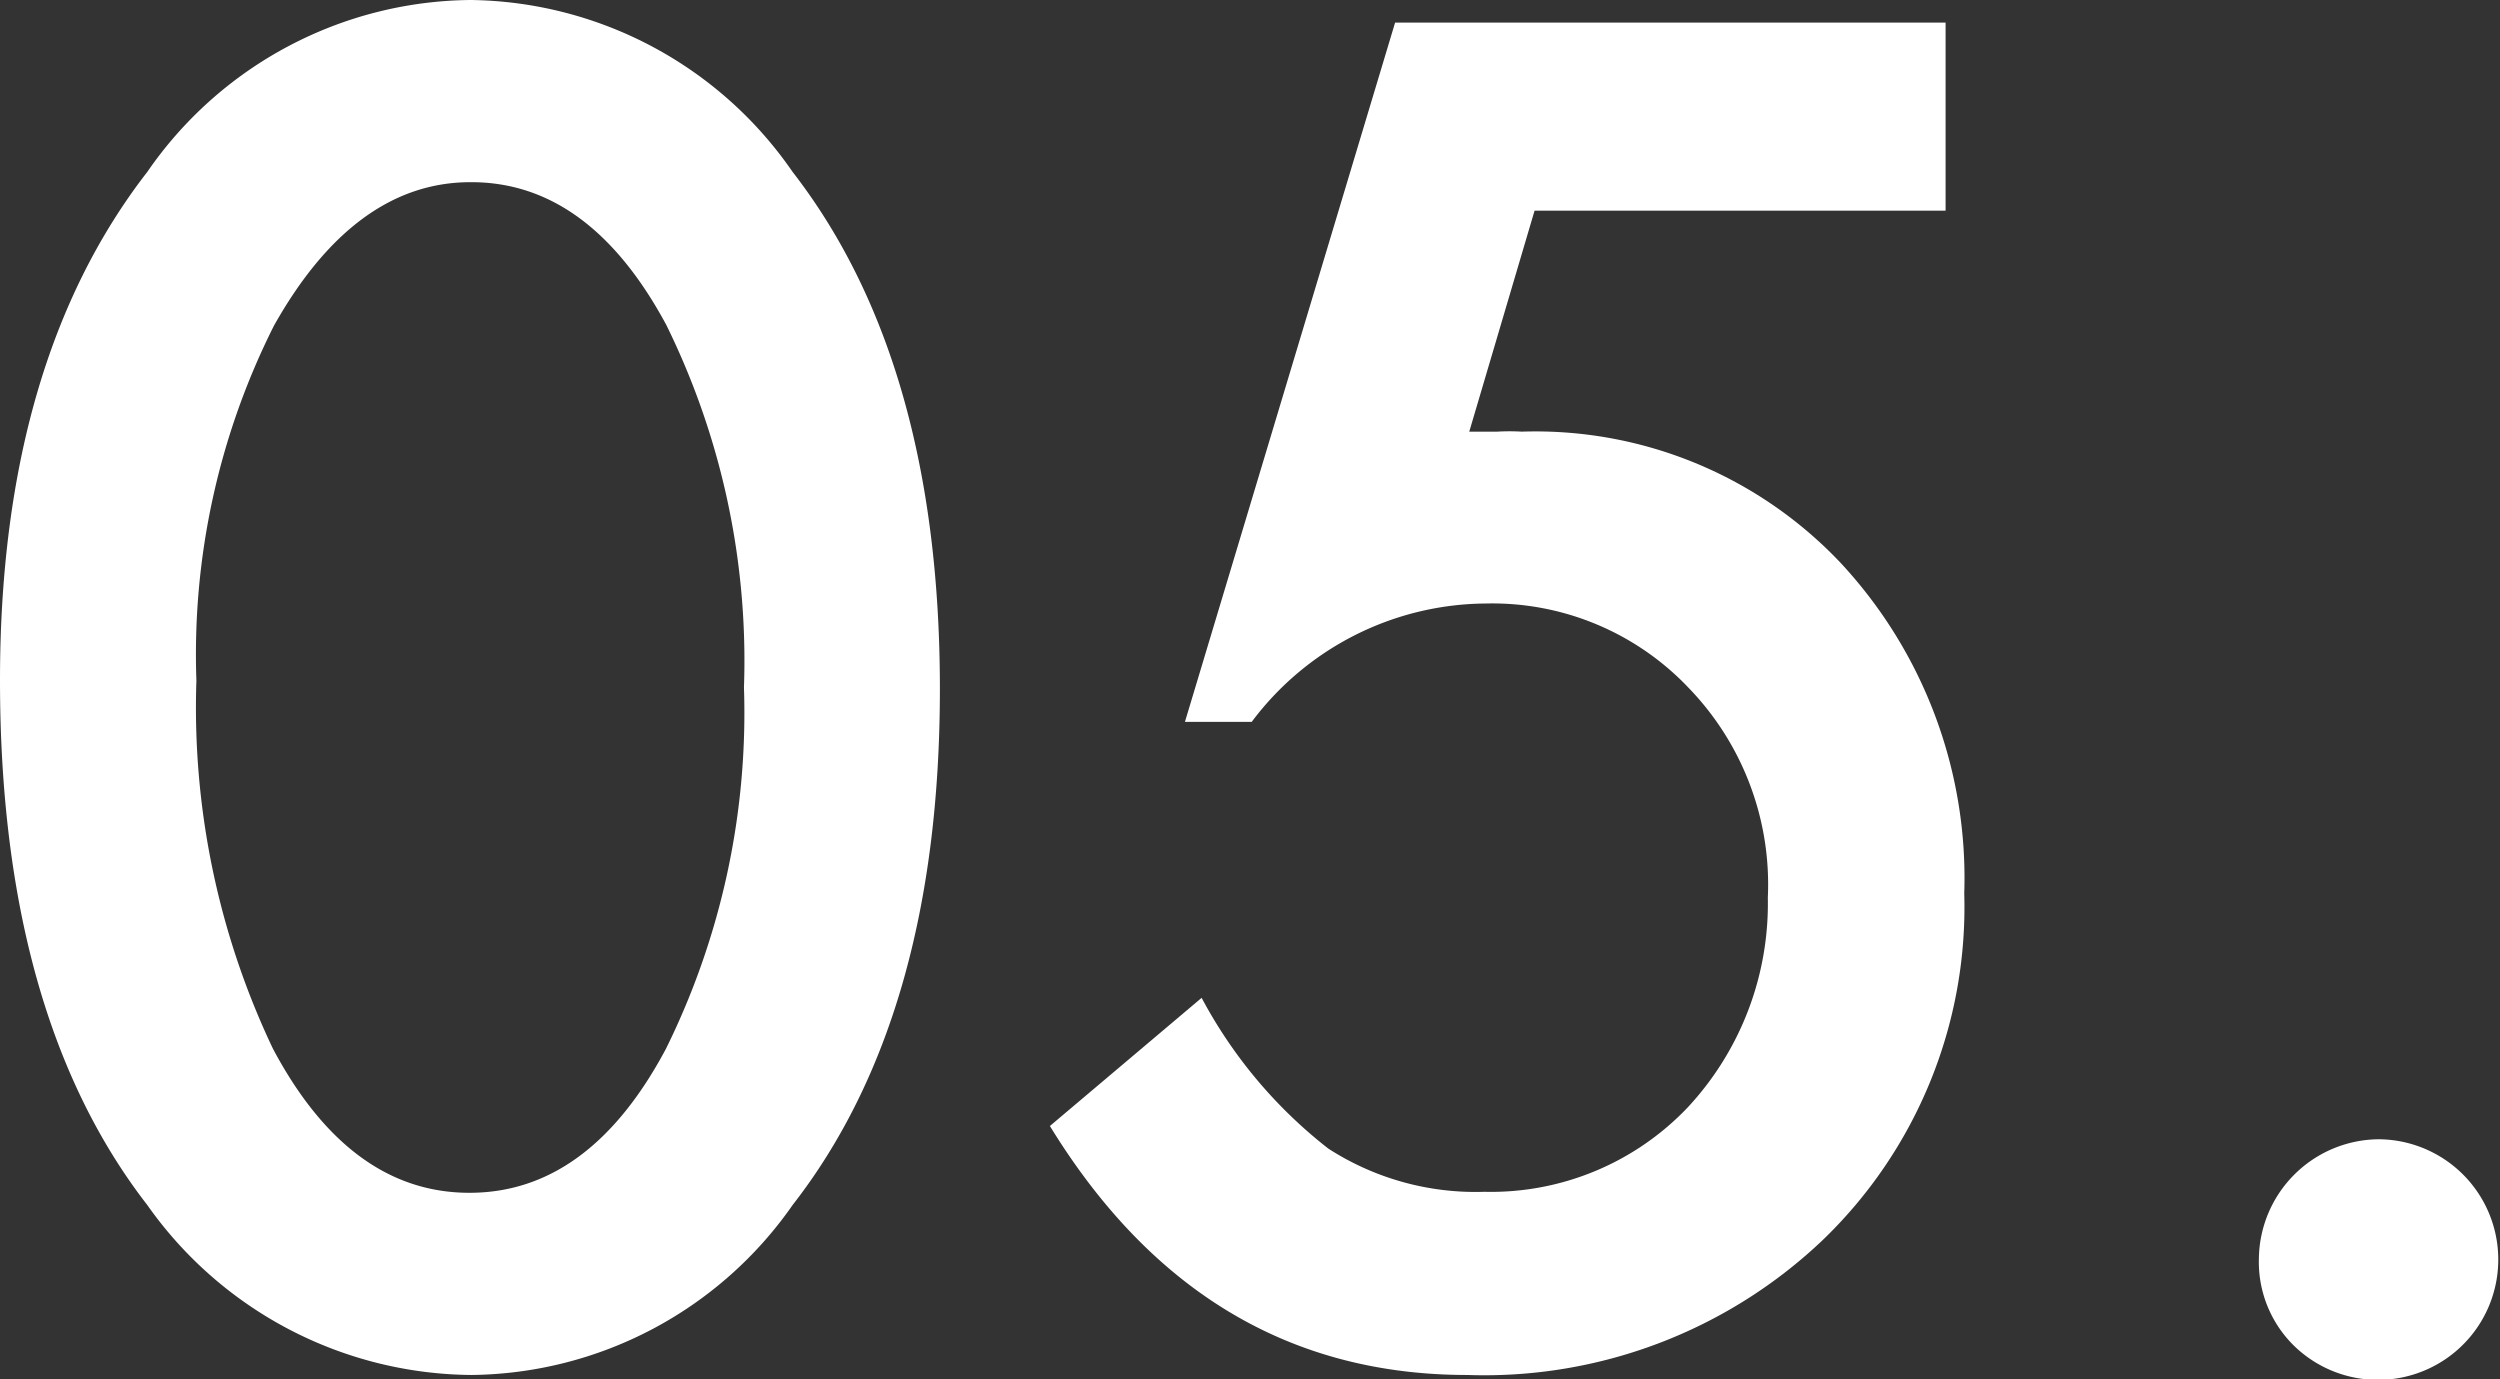 <svg xmlns="http://www.w3.org/2000/svg" viewBox="0 0 50.91 28.09"><rect x="0" y="0" width="50.91" height="28.09" fill="#333333" stroke="none"/><defs><style>.cls-1{fill:#fff;}</style></defs><g id="レイヤー_2" data-name="レイヤー 2"><g id="レイヤー_1-2" data-name="レイヤー 1"><path class="cls-1" d="M0,13.85Q0,7.37,3,3.5A8.08,8.08,0,0,1,9.58,0a8.08,8.08,0,0,1,6.56,3.5q3,3.87,3,10.53t-3,10.51A8.07,8.07,0,0,1,9.6,28,8.15,8.15,0,0,1,3,24.54Q0,20.67,0,13.85Zm4,0a16.17,16.17,0,0,0,1.56,7.51q1.56,2.93,4,2.93t4-2.93A15.44,15.44,0,0,0,15.15,14a15.48,15.48,0,0,0-1.58-7.38Q12,3.7,9.58,3.71c-1.59,0-2.92,1-4,2.92A14.89,14.89,0,0,0,4,13.87Z"/><path class="cls-1" d="M39.62,4.29H31.25l-1.33,4.5.57,0a4.44,4.44,0,0,1,.5,0,8.55,8.55,0,0,1,6.49,2.67A9.42,9.42,0,0,1,40,18.19a9.41,9.41,0,0,1-2.89,7.07A10,10,0,0,1,29.88,28q-5.39,0-8.5-5.07l3.09-2.61a9.63,9.63,0,0,0,2.58,3.07,5.53,5.53,0,0,0,3.18.88,5.53,5.53,0,0,0,4.14-1.72A6.09,6.09,0,0,0,36,18.28,5.76,5.76,0,0,0,34.38,14a5.51,5.51,0,0,0-4.13-1.71,6,6,0,0,0-4.76,2.41H24.13L28.41.46H39.62Z"/><path class="cls-1" d="M46,25.63a2.46,2.46,0,0,1,2.44-2.43,2.45,2.45,0,1,1-1.74,4.19A2.39,2.39,0,0,1,46,25.63Z"/></g></g></svg>